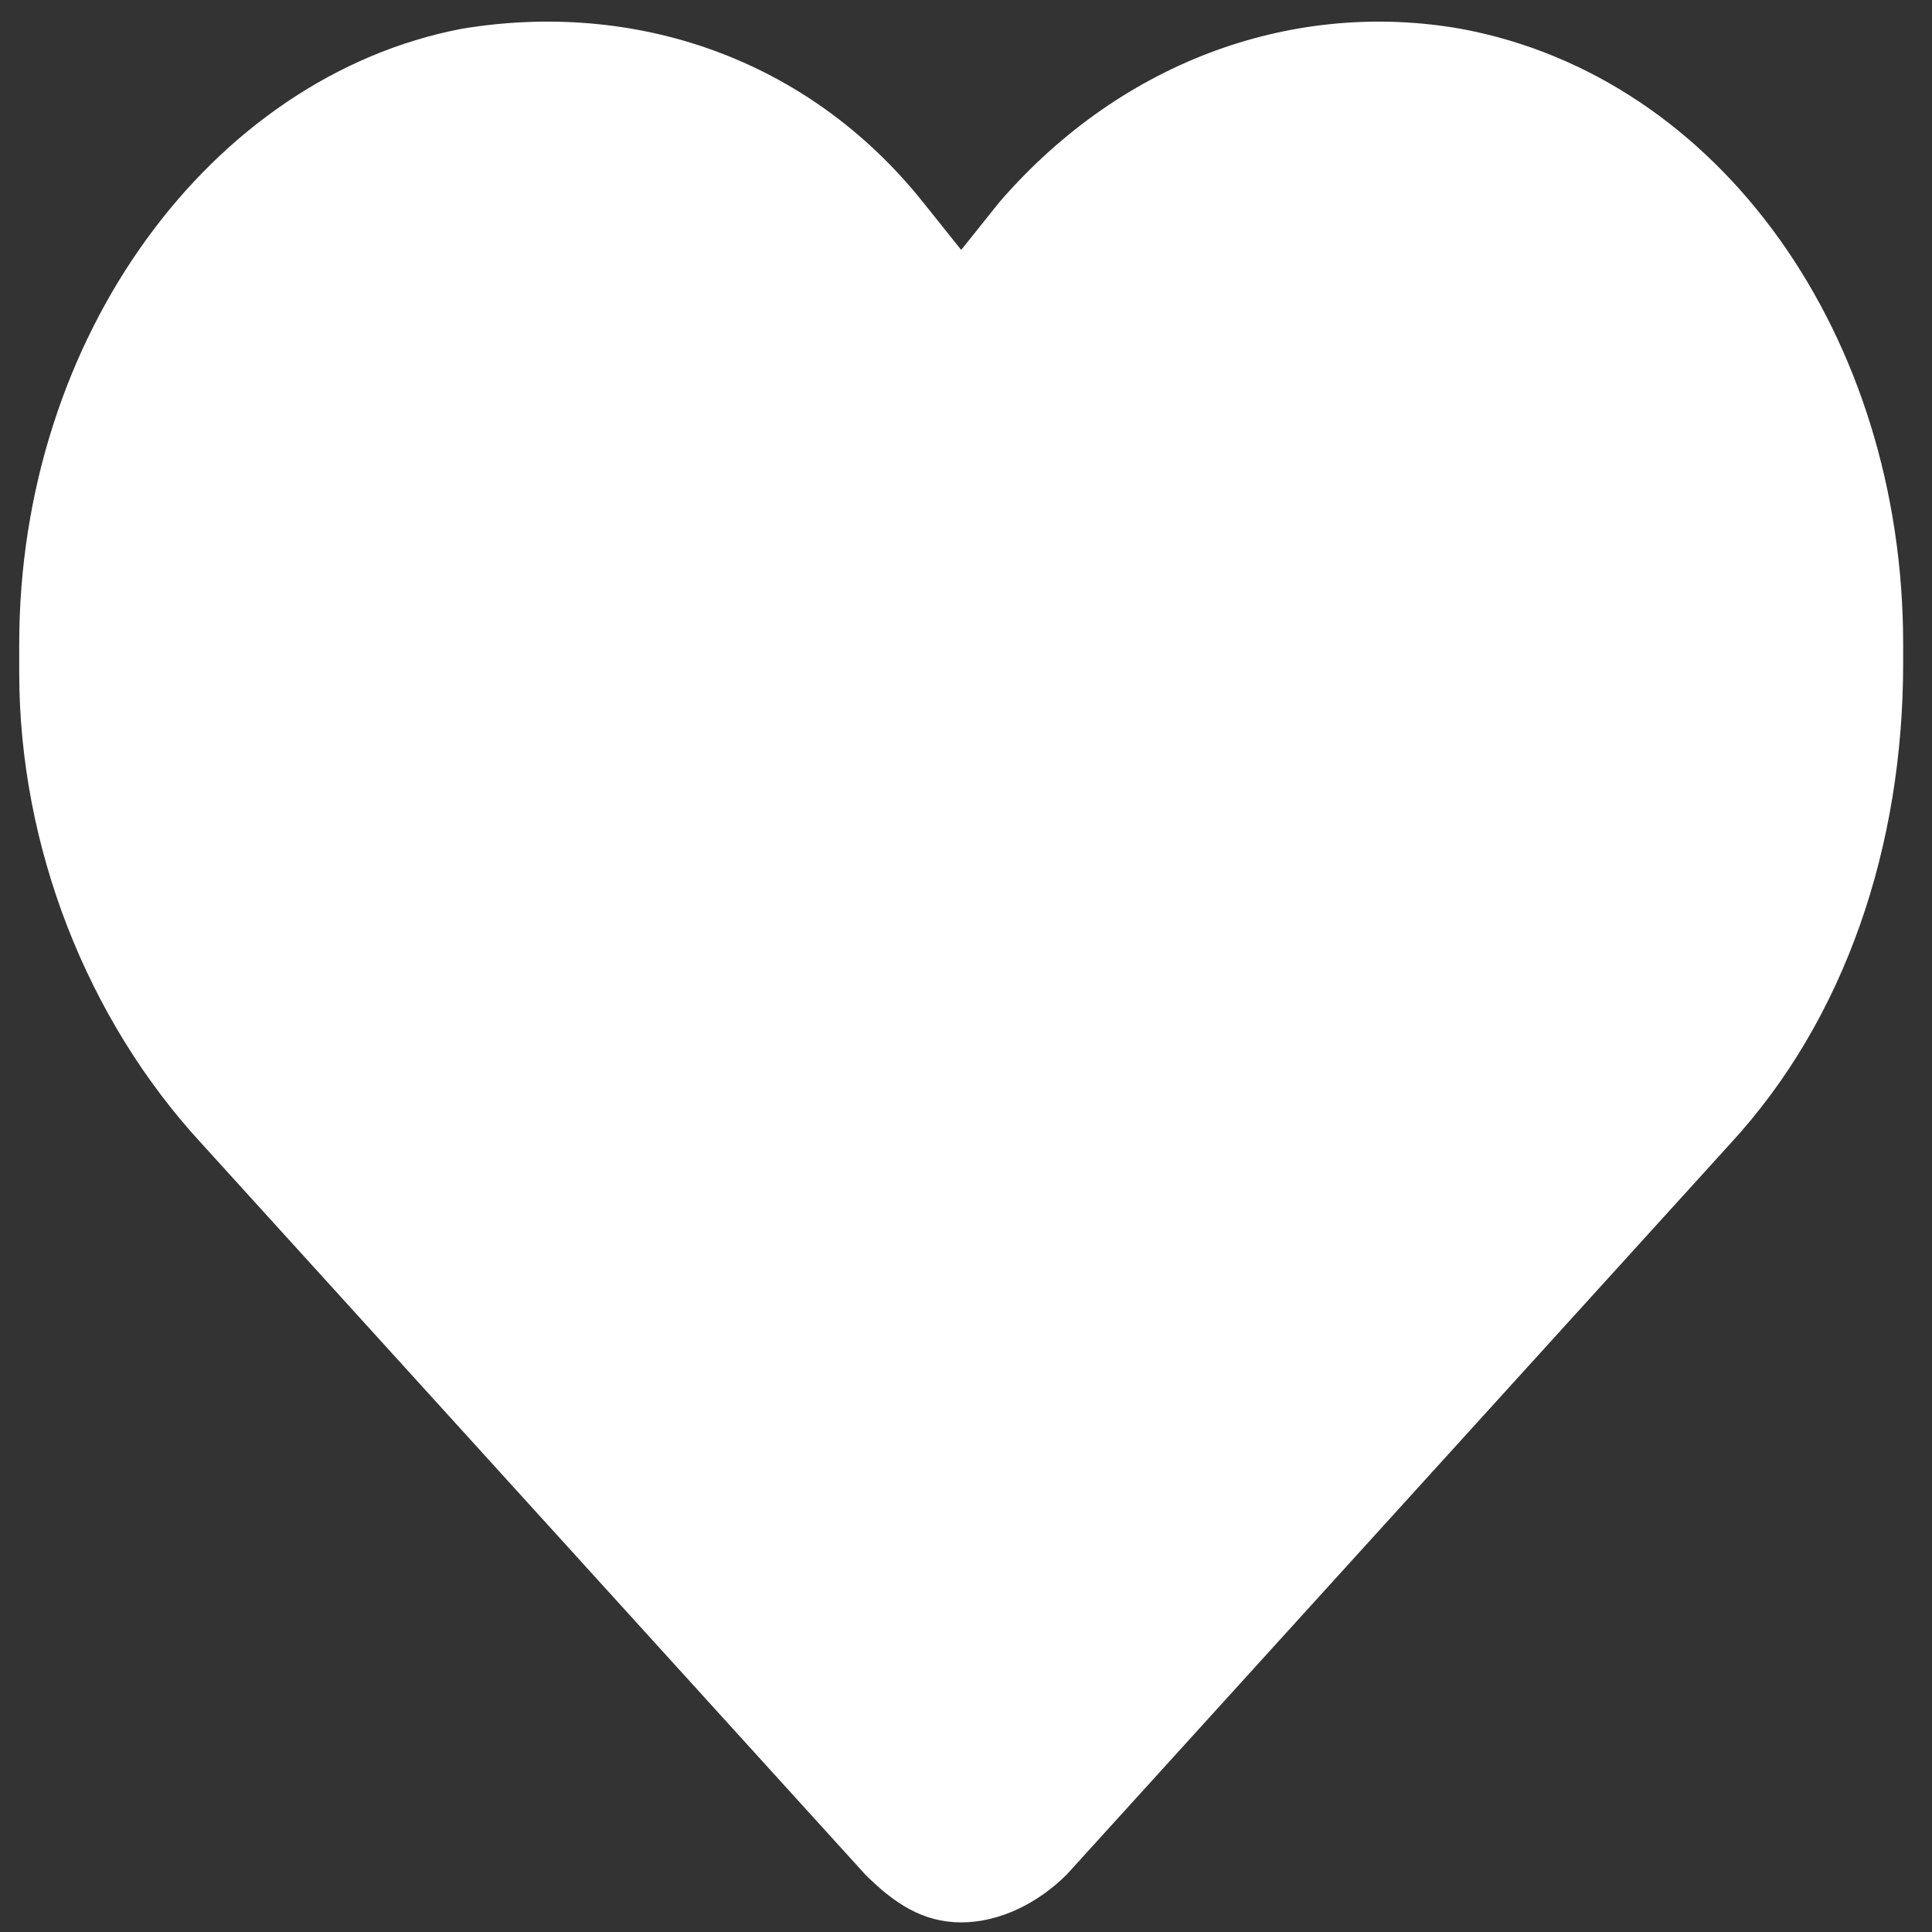 <?xml version="1.0" encoding="utf-8"?>
<!-- Generator: Adobe Illustrator 25.4.1, SVG Export Plug-In . SVG Version: 6.00 Build 0)  -->
<svg version="1.1" id="Layer_1" xmlns="http://www.w3.org/2000/svg" xmlns:xlink="http://www.w3.org/1999/xlink" x="0px" y="0px"
	 viewBox="0 0 20.1 20.1" style="enable-background:new 0 0 20.1 20.1;" xml:space="preserve">
<rect x="0" y="0" width="20.1" height="20.1" fill="#333333" stroke="none"/>
<style type="text/css">
	.st0{fill:#FFFFFF;}
</style>
<path class="st0" d="M2.1,11.9L9,19.5C9.3,19.8,9.6,20,10,20c0.4,0,0.8-0.2,1.1-0.5l6.9-7.6c1.2-1.3,1.8-3.1,1.8-5V6.7
	c0-3.2-1.9-5.9-4.6-6.4c-1.7-0.3-3.5,0.3-4.8,1.8L10,2.6L9.6,2.1c-1.2-1.5-3-2.1-4.8-1.8C2.2,0.8,0.2,3.5,0.2,6.7v0.3
	C0.2,8.8,0.9,10.6,2.1,11.9L2.1,11.9z"/>
</svg>

